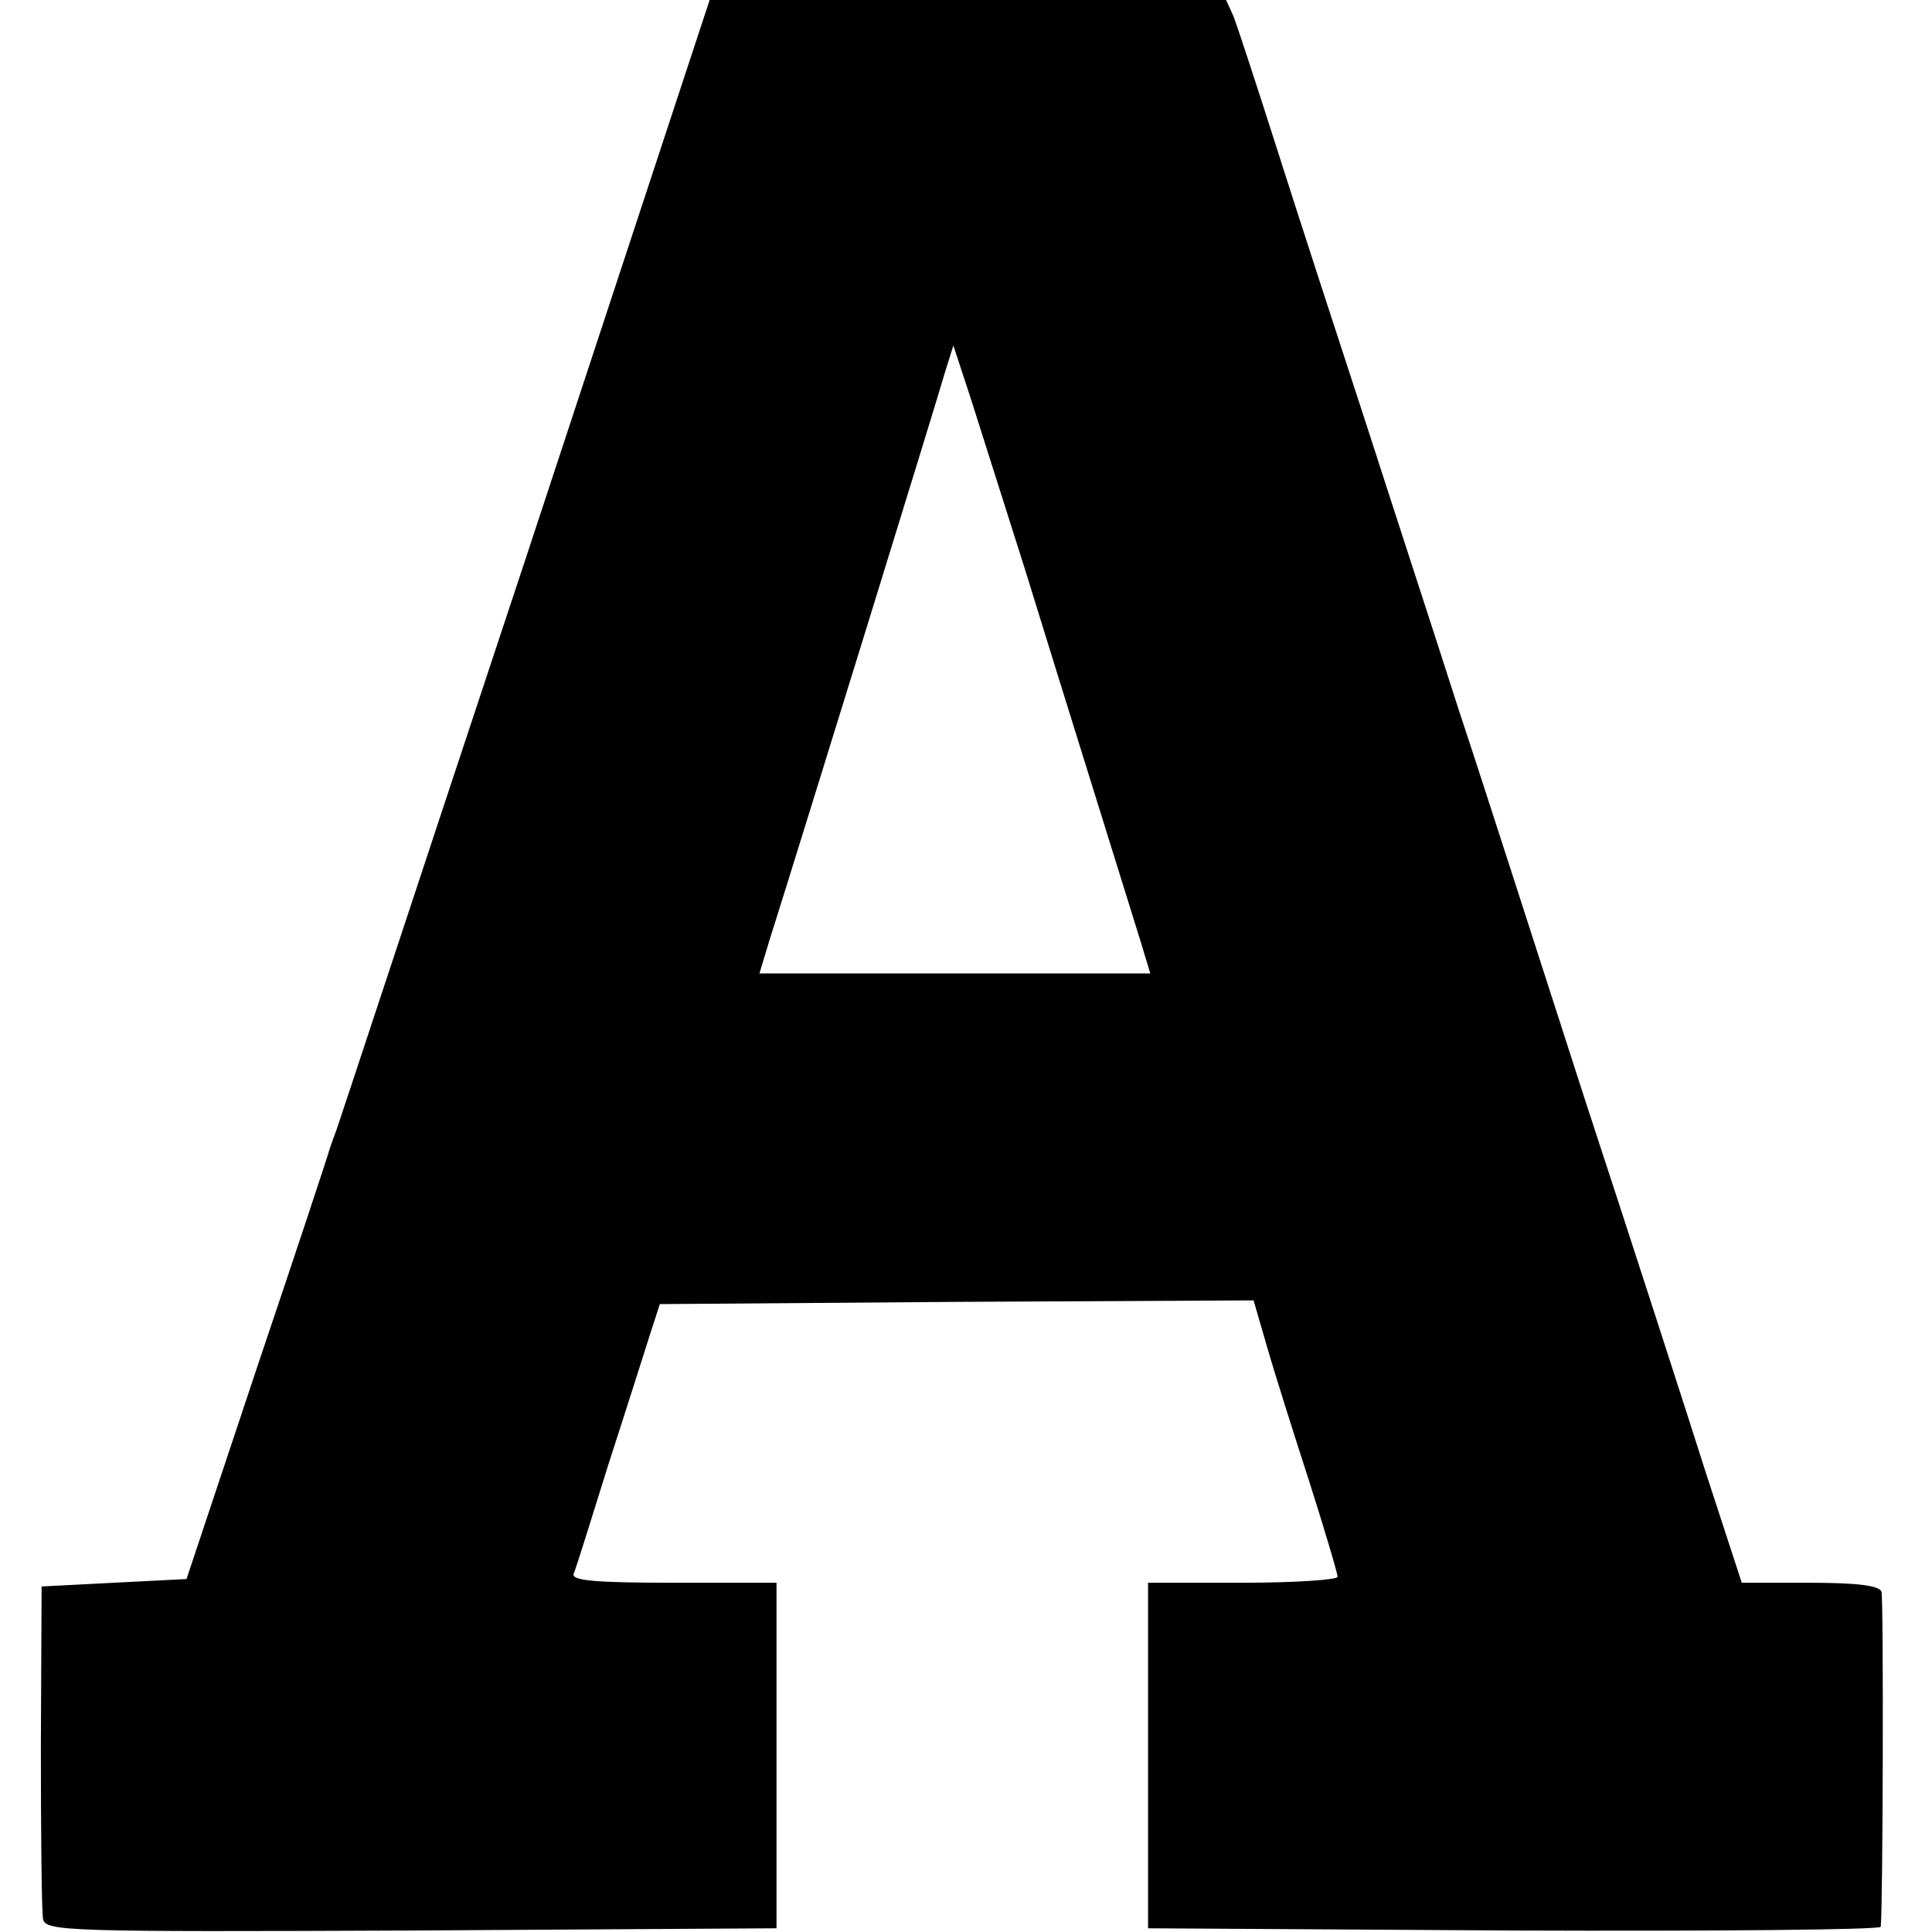 <?xml version="1.0" standalone="no"?>
<!DOCTYPE svg PUBLIC "-//W3C//DTD SVG 20010904//EN"
 "http://www.w3.org/TR/2001/REC-SVG-20010904/DTD/svg10.dtd">
<svg version="1.0" xmlns="http://www.w3.org/2000/svg"
 width="260pt" height="260pt" viewBox="0 0 260 260"
 preserveAspectRatio="xMidYMid meet">
<g transform="translate(0,260) scale(0.1,-0.1)"
fill="#000000" stroke="none">
<path d="M707 1847 c-137 -413 -251 -759 -254 -767 -3 -8 -7 -19 -9 -25 -1 -5
-45 -138 -98 -295 l-95 -285 -98 -5 -97 -5 -1 -215 c0 -118 1 -223 3 -233 4
-16 34 -17 496 -15 l491 3 0 232 0 233 -138 0 c-107 0 -138 3 -135 12 3 7 24
74 47 148 24 74 49 153 56 175 l13 40 399 3 400 2 18 -62 c10 -35 36 -117 57
-182 21 -66 38 -123 38 -128 0 -4 -57 -8 -128 -8 l-127 0 0 -233 0 -232 493
-3 c270 -1 492 1 493 5 3 26 4 440 1 451 -3 8 -31 12 -96 12 l-92 0 -48 147
c-26 82 -99 308 -163 503 -63 195 -139 432 -170 525 -30 94 -86 265 -123 380
-38 116 -92 282 -120 370 -28 88 -55 170 -60 183 l-10 22 -347 0 -348 0 -248
-753z m672 -12 c49 -159 131 -421 156 -502 l13 -43 -263 0 -263 0 13 43 c48
152 229 738 237 767 l11 35 23 -70 c12 -38 45 -142 73 -230z"/>
</g>
</svg>
